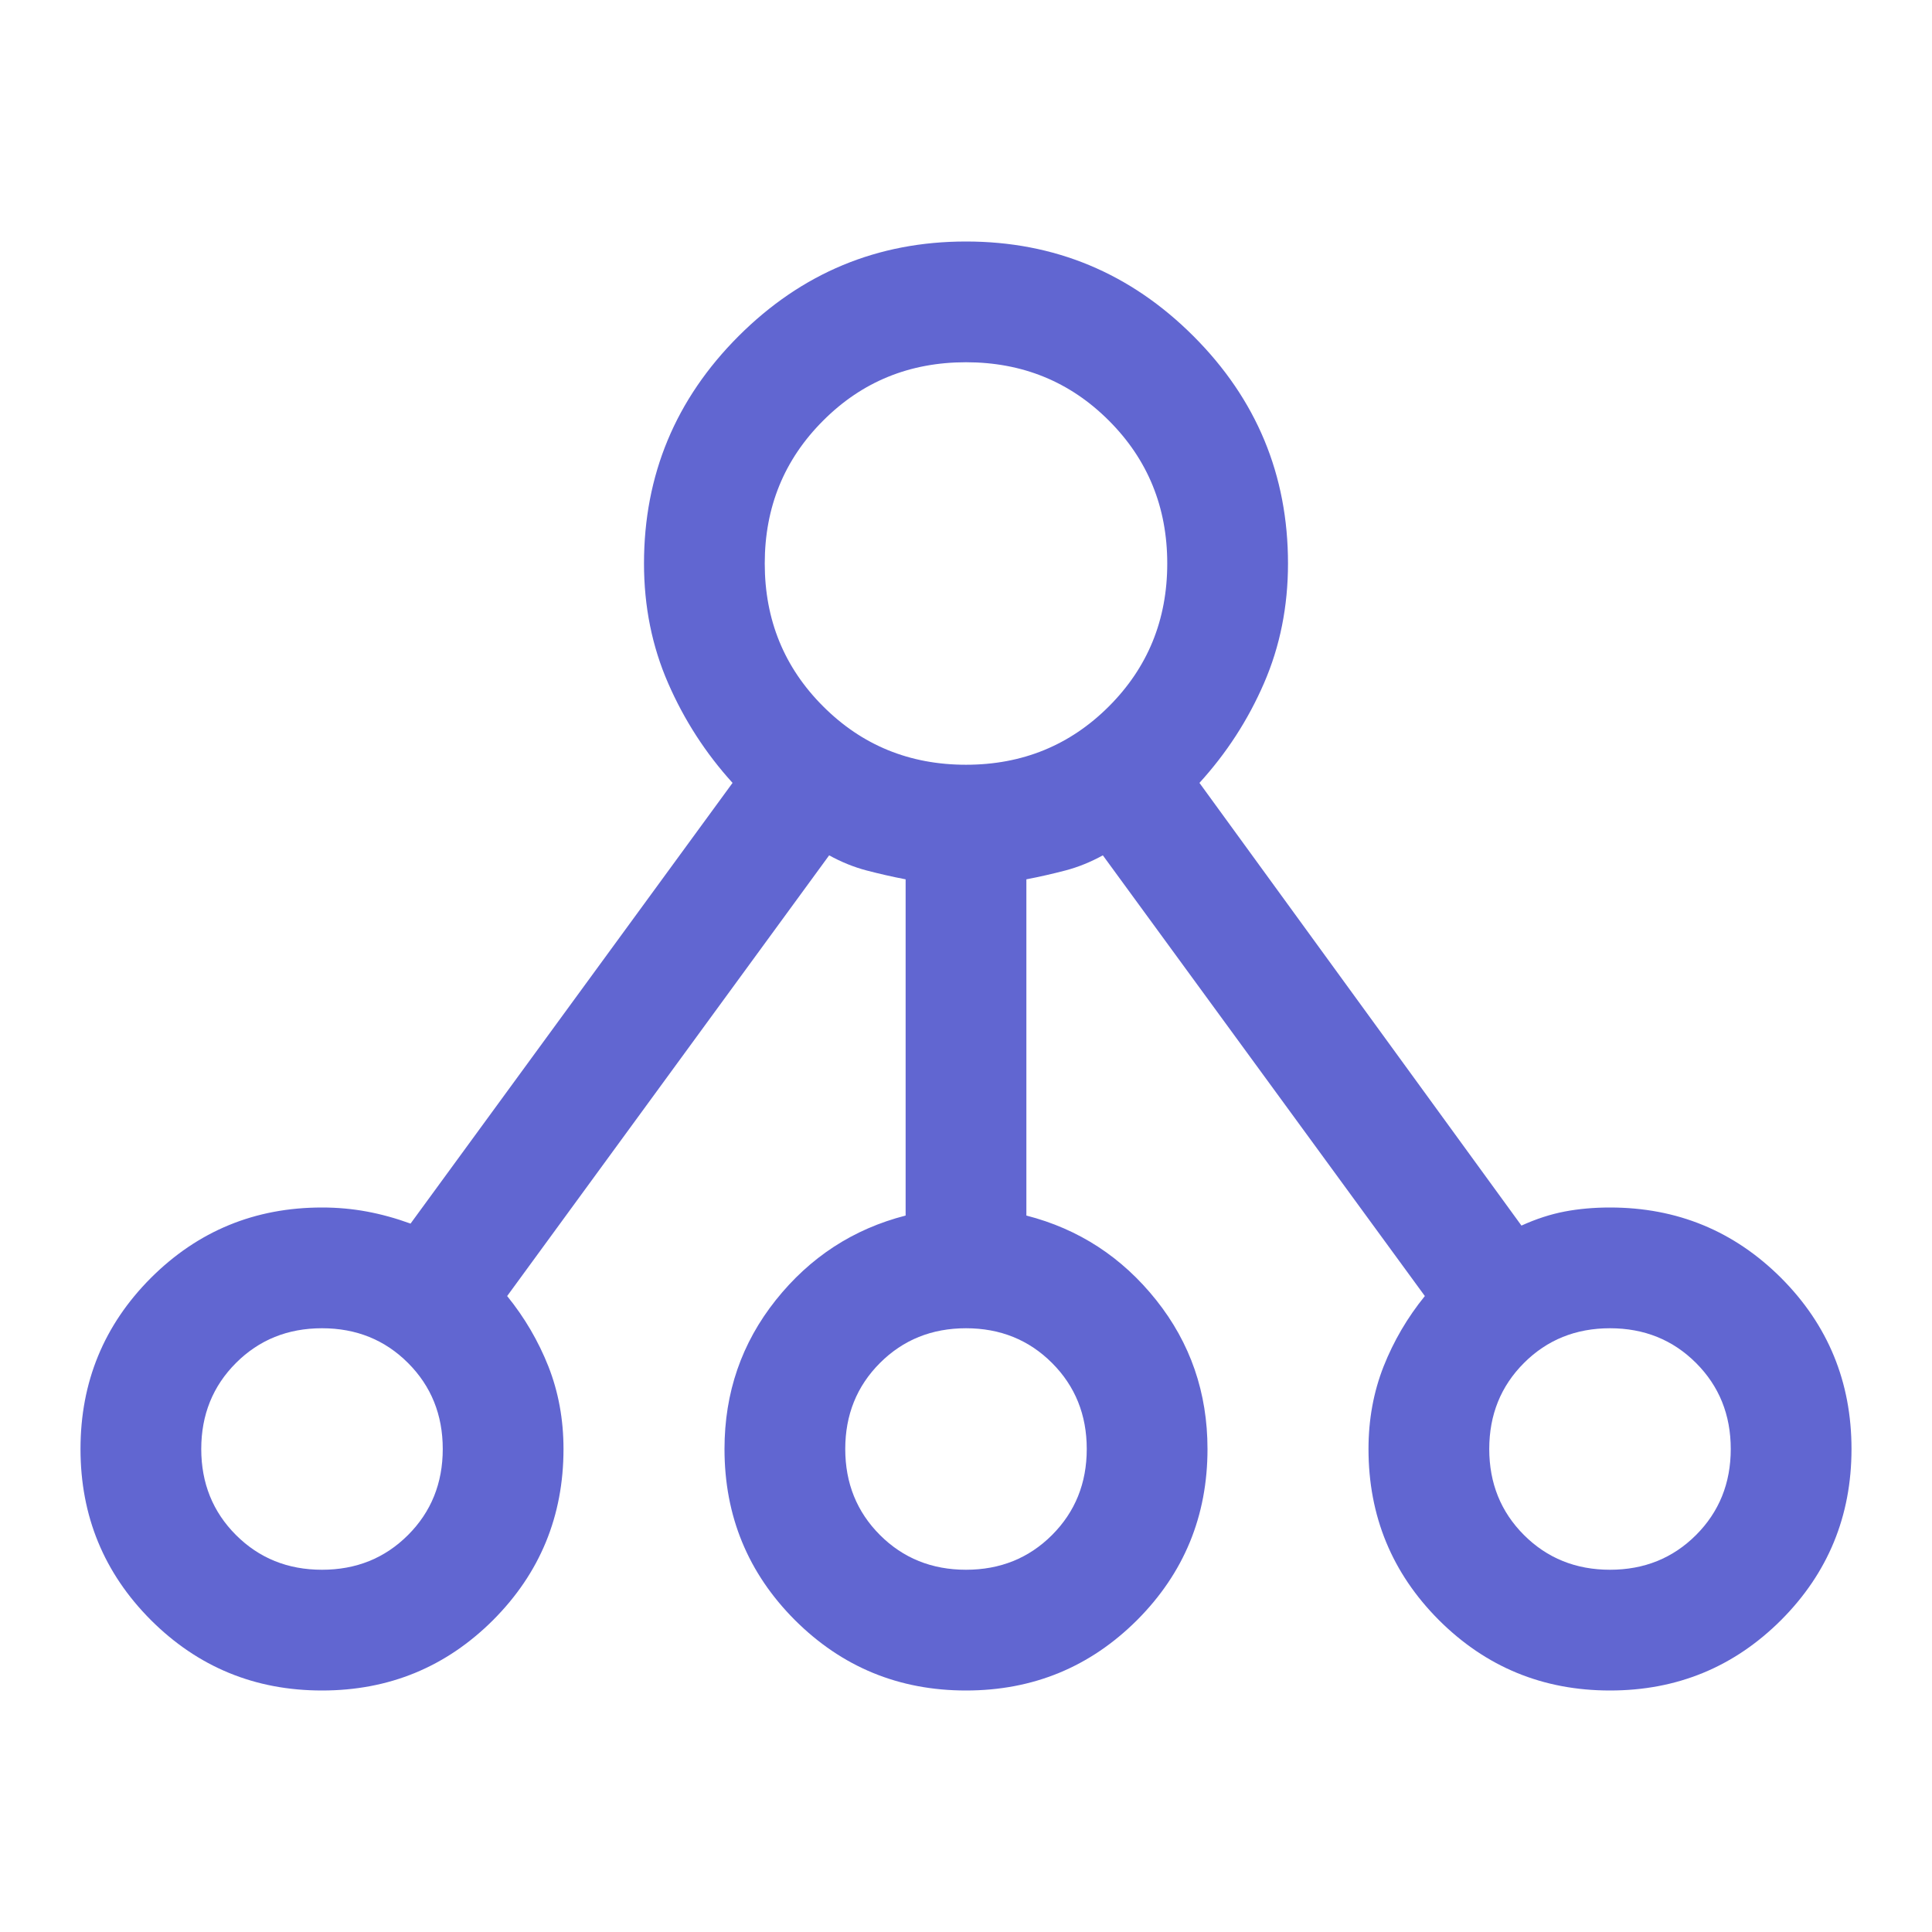 <svg xmlns="http://www.w3.org/2000/svg" viewBox="0 0 36 36" fill="none">
<path d="M6 31.5C4.75 31.5 3.688 31.062 2.812 30.188C1.938 29.312 1.5 28.25 1.5 27C1.5 25.75 1.938 24.688 2.812 23.812C3.688 22.938 4.75 22.5 6 22.5C6.286 22.5 6.563 22.525 6.833 22.575C7.103 22.625 7.375 22.7 7.65 22.8L13.65 14.588C13.15 14.037 12.75 13.419 12.45 12.731C12.15 12.044 12 11.3 12 10.5C12 8.85 12.588 7.438 13.762 6.263C14.938 5.088 16.35 4.5 18 4.5C19.65 4.5 21.062 5.088 22.238 6.263C23.413 7.438 24 8.85 24 10.5C24 11.3 23.851 12.043 23.554 12.728C23.257 13.414 22.855 14.034 22.35 14.588L28.35 22.837C28.625 22.712 28.894 22.625 29.156 22.575C29.419 22.525 29.7 22.5 30 22.5C31.25 22.5 32.312 22.938 33.188 23.812C34.062 24.688 34.5 25.75 34.5 27C34.5 28.25 34.062 29.312 33.188 30.188C32.312 31.062 31.25 31.5 30 31.5C28.75 31.5 27.688 31.062 26.812 30.188C25.938 29.312 25.5 28.25 25.5 27C25.5 26.45 25.594 25.938 25.781 25.462C25.969 24.988 26.225 24.55 26.55 24.15L20.55 15.938C20.325 16.062 20.094 16.156 19.856 16.219C19.619 16.281 19.375 16.337 19.125 16.385V22.65C20.1 22.9 20.906 23.425 21.544 24.225C22.181 25.025 22.5 25.95 22.5 27C22.5 28.25 22.062 29.312 21.188 30.188C20.312 31.062 19.25 31.5 18 31.5C16.75 31.5 15.688 31.062 14.812 30.188C13.938 29.312 13.5 28.25 13.5 27C13.5 25.95 13.819 25.025 14.456 24.225C15.094 23.425 15.9 22.9 16.875 22.65V16.385C16.625 16.337 16.381 16.281 16.144 16.219C15.906 16.156 15.675 16.062 15.45 15.938L9.45 24.15C9.775 24.55 10.031 24.988 10.219 25.462C10.406 25.938 10.5 26.45 10.5 27C10.5 28.25 10.062 29.312 9.188 30.188C8.312 31.062 7.25 31.5 6 31.5ZM6 29.25C6.638 29.25 7.172 29.034 7.603 28.603C8.034 28.172 8.25 27.637 8.25 27C8.25 26.363 8.034 25.828 7.603 25.397C7.172 24.966 6.638 24.75 6 24.75C5.362 24.75 4.828 24.966 4.397 25.397C3.966 25.828 3.75 26.363 3.75 27C3.75 27.637 3.966 28.172 4.397 28.603C4.828 29.034 5.362 29.25 6 29.25ZM18 29.25C18.637 29.25 19.172 29.034 19.603 28.603C20.034 28.172 20.25 27.637 20.25 27C20.25 26.363 20.034 25.828 19.603 25.397C19.172 24.966 18.637 24.75 18 24.75C17.363 24.75 16.828 24.966 16.397 25.397C15.966 25.828 15.75 26.363 15.75 27C15.75 27.637 15.966 28.172 16.397 28.603C16.828 29.034 17.363 29.25 18 29.25ZM30 29.25C30.637 29.25 31.172 29.034 31.603 28.603C32.034 28.172 32.25 27.637 32.25 27C32.25 26.363 32.034 25.828 31.603 25.397C31.172 24.966 30.637 24.75 30 24.75C29.363 24.75 28.828 24.966 28.397 25.397C27.966 25.828 27.75 26.363 27.75 27C27.75 27.637 27.966 28.172 28.397 28.603C28.828 29.034 29.363 29.25 30 29.25ZM18 14.25C19.05 14.25 19.938 13.887 20.663 13.162C21.387 12.438 21.75 11.55 21.75 10.5C21.75 9.45 21.387 8.562 20.663 7.838C19.938 7.112 19.05 6.75 18 6.75C16.95 6.75 16.062 7.112 15.338 7.838C14.613 8.562 14.25 9.45 14.25 10.5C14.25 11.55 14.613 12.438 15.338 13.162C16.062 13.887 16.95 14.25 18 14.25Z" fill="#6166D1"/>
</svg>